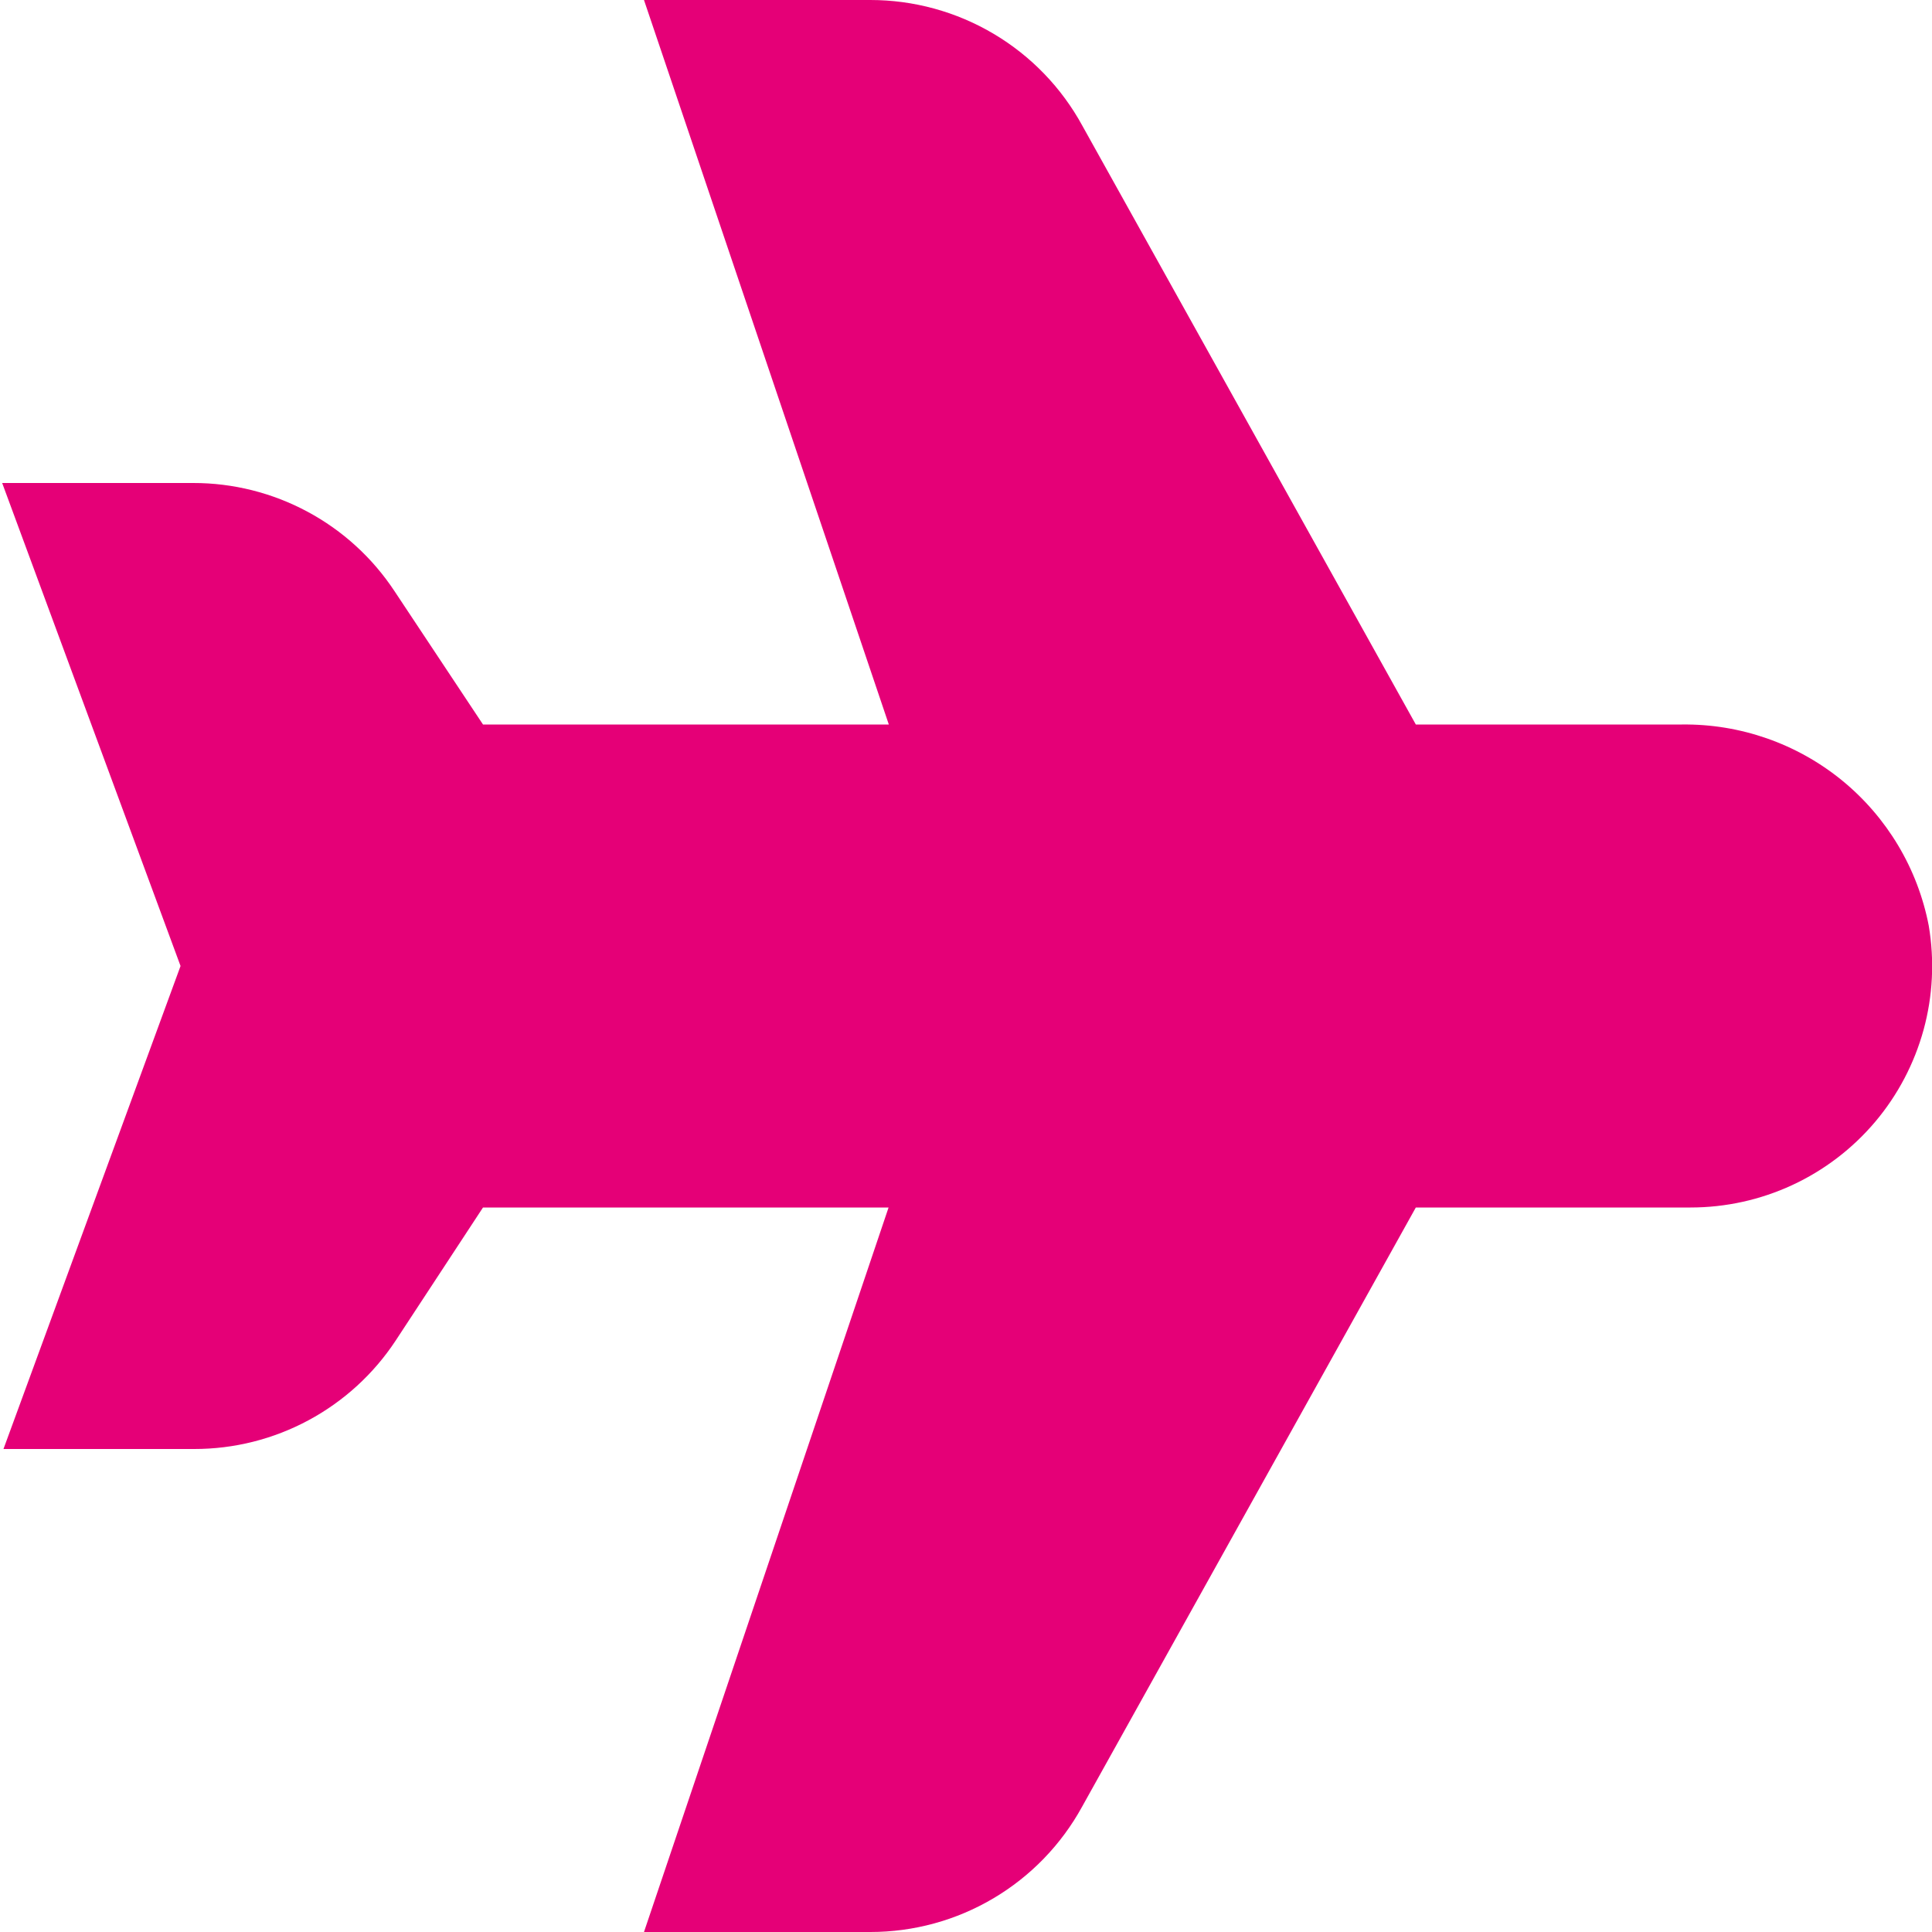 <?xml version="1.0" encoding="UTF-8"?> <svg xmlns="http://www.w3.org/2000/svg" width="40" height="40" viewBox="0 0 40 40" fill="none"> <g clip-path="url(#clip0_229_566)"> <path d="M18.02 40H13.333L18.397 25H10L8.192 27.755C7.737 28.446 7.117 29.012 6.389 29.404C5.661 29.796 4.847 30.001 4.02 30H0.072L3.738 20L0.045 10H4C4.825 9.999 5.638 10.203 6.366 10.594C7.093 10.984 7.712 11.549 8.167 12.238L10 15H18.402L13.333 8.56728e-08H18.02C18.918 -0 19.8 0.242 20.572 0.7C21.345 1.158 21.98 1.816 22.41 2.605L29.313 15H34.822C36.027 14.985 37.199 15.394 38.134 16.155C39.068 16.917 39.705 17.983 39.933 19.167C40.054 19.884 40.018 20.619 39.826 21.32C39.633 22.022 39.291 22.673 38.821 23.229C38.351 23.784 37.766 24.23 37.106 24.536C36.446 24.842 35.727 25 35 25H29.313L22.403 37.407C21.972 38.192 21.338 38.847 20.567 39.303C19.795 39.76 18.916 40 18.02 40Z" fill="#E50077"></path> </g> <defs> <clipPath id="clip0_229_566"> <rect width="40" height="40" fill="white"></rect> </clipPath> </defs> </svg> 